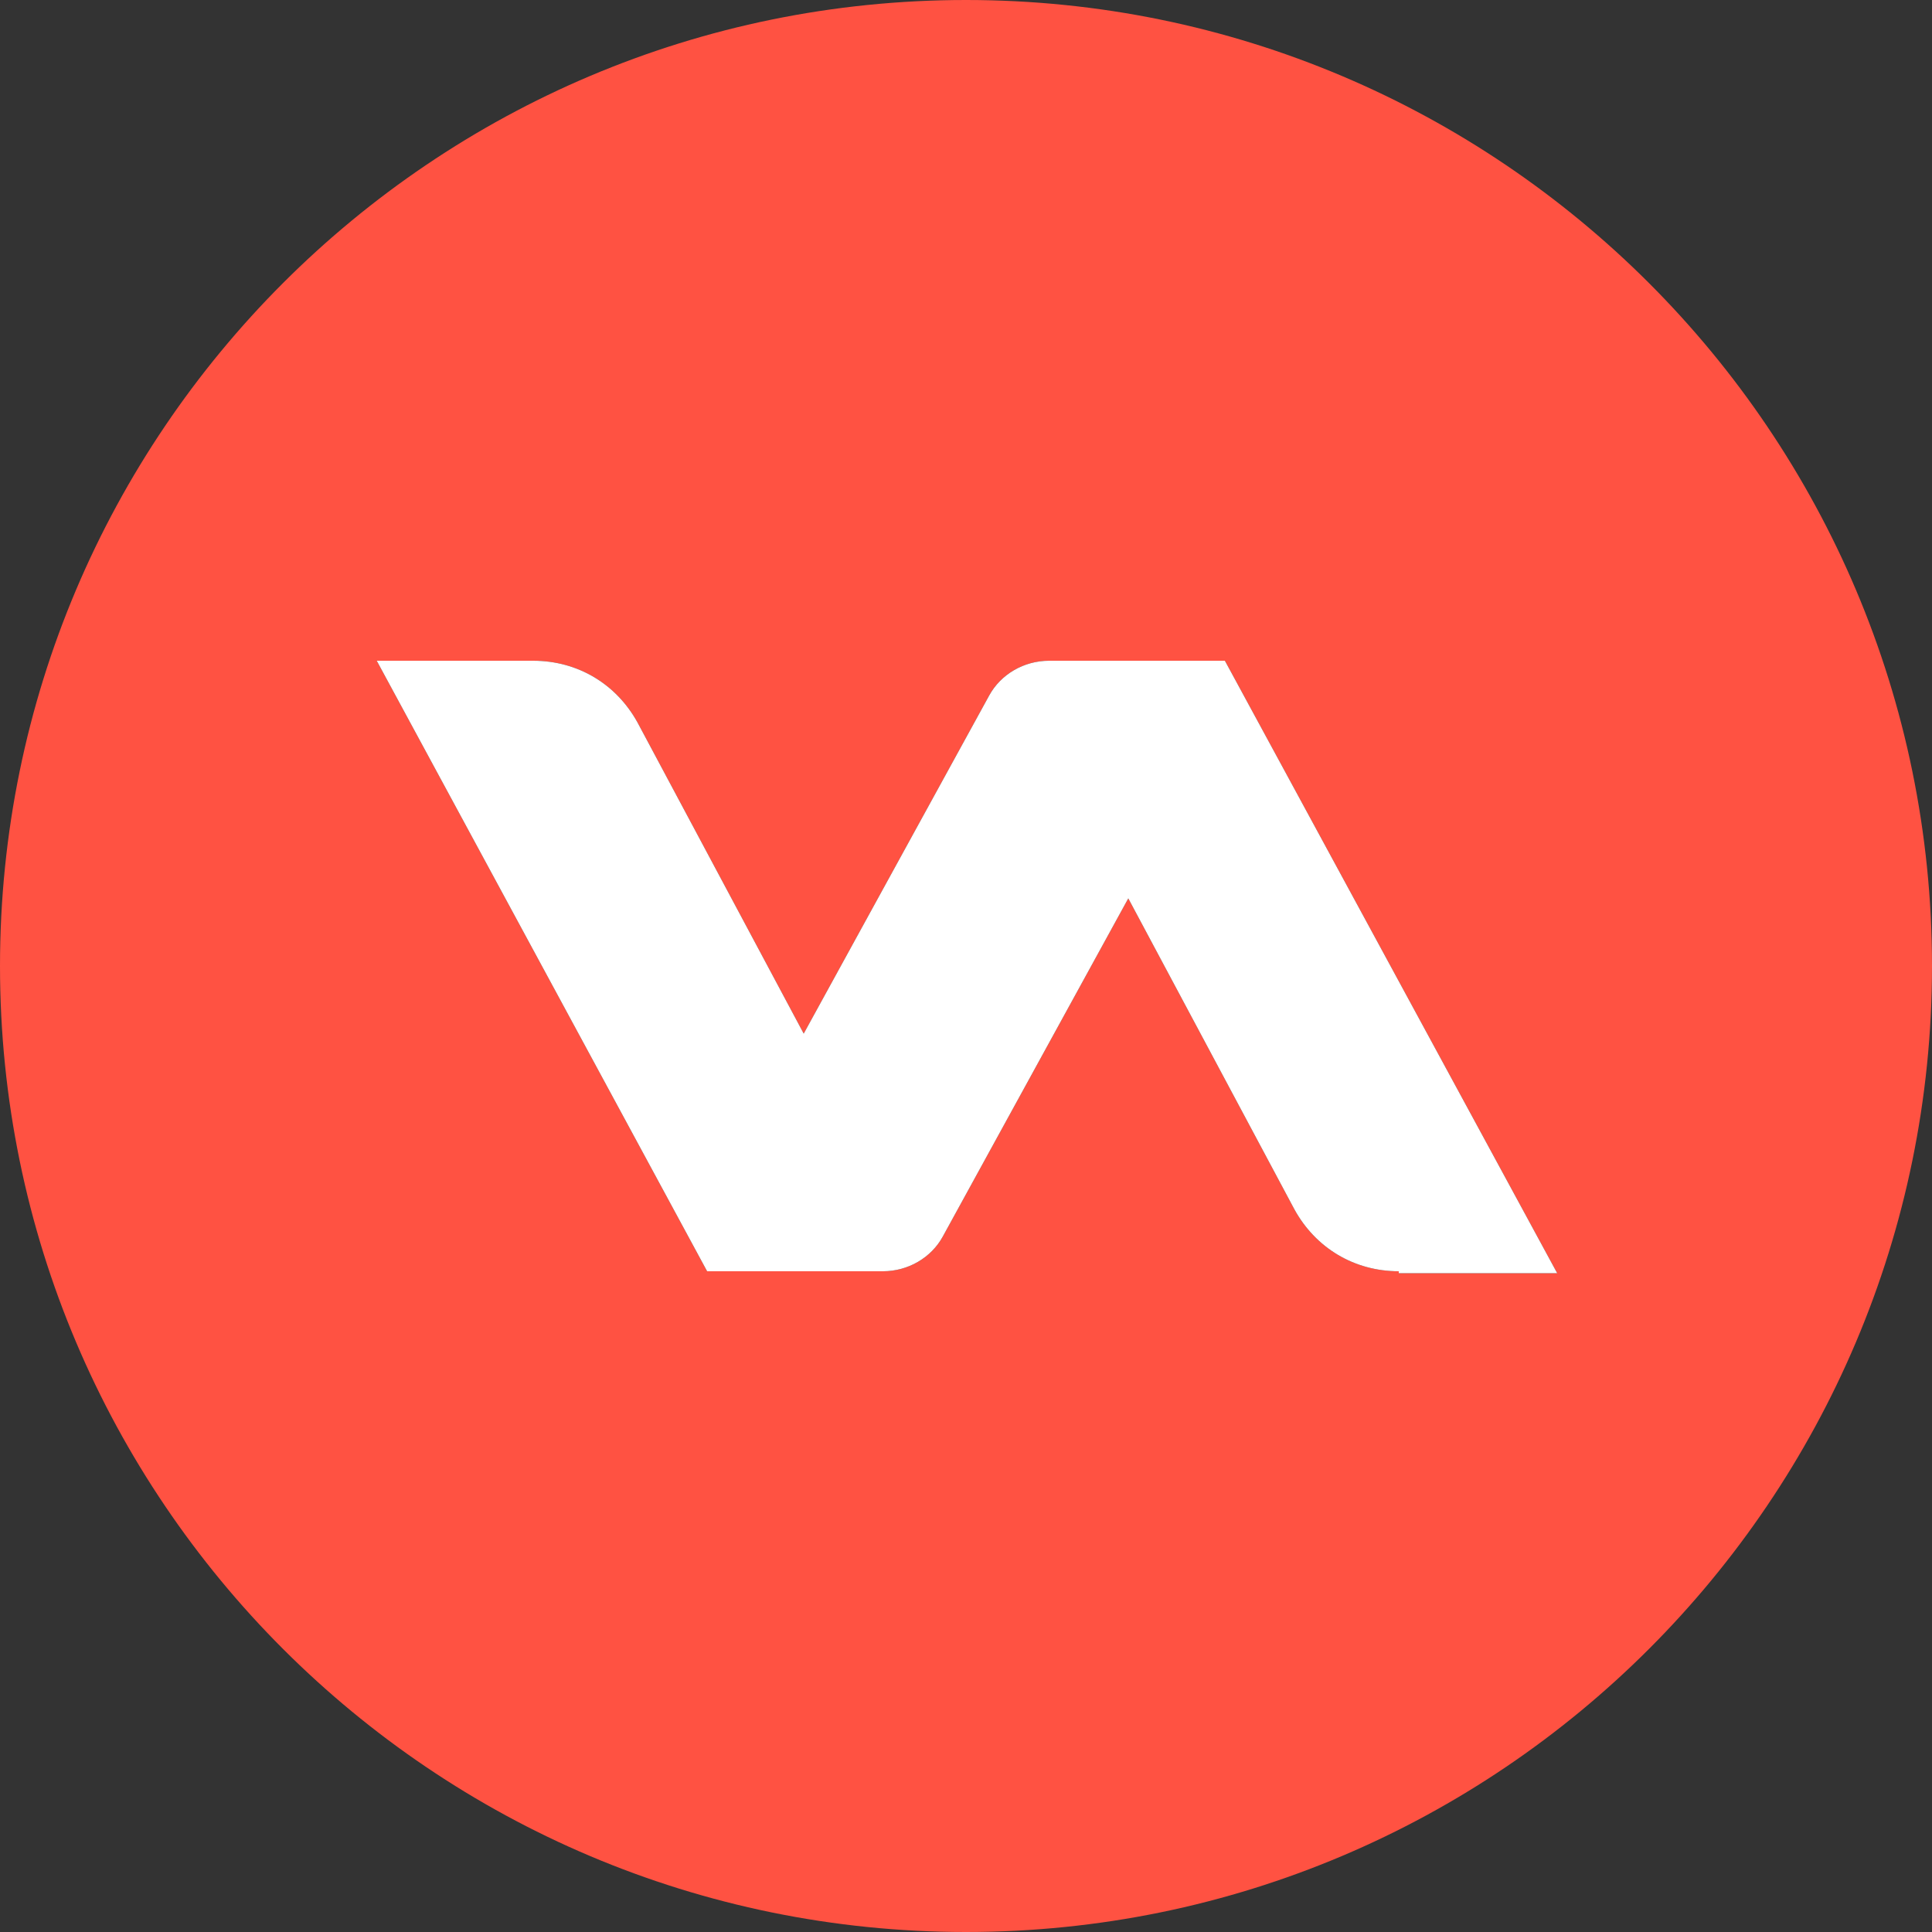 <?xml version="1.0" encoding="UTF-8"?> <svg xmlns="http://www.w3.org/2000/svg" id="Calque_1" version="1.1" viewBox="0 0 100 100"><rect x="0" y="0" width="100" height="100" fill="#333333" stroke="none"/><!-- Generator: Adobe Illustrator 29.6.1, SVG Export Plug-In . SVG Version: 2.1.1 Build 9) --><defs><style> .st0 { fill: #ff5242; } .st1 { fill: #fff; } </style></defs><path class="st0" d="M50,0C22.4,0,0,22.4,0,50s22.4,50,50,50,50-22.4,50-50S77.6,0,50,0ZM72.4,65.8c-2.3,0-4.3-1.2-5.4-3.2l-8.6-16.1-9.6,17.5c-.6,1.1-1.8,1.8-3.1,1.8h-9.1l-17.1-31.6h8.1c2.3,0,4.3,1.2,5.4,3.2l8.6,16.1,9.6-17.5c.6-1.1,1.8-1.8,3.1-1.8h9.1l17.2,31.7h-8.2Z"></path><path class="st1" d="M72.4,65.8c-2.3,0-4.3-1.2-5.4-3.2l-8.6-16.1-9.6,17.5c-.6,1.1-1.8,1.8-3.1,1.8h-9.1l-17.1-31.6h8.1c2.3,0,4.3,1.2,5.4,3.2l8.6,16.1,9.6-17.5c.6-1.1,1.8-1.8,3.1-1.8h9.1l17.2,31.7h-8.2Z"></path></svg> 
